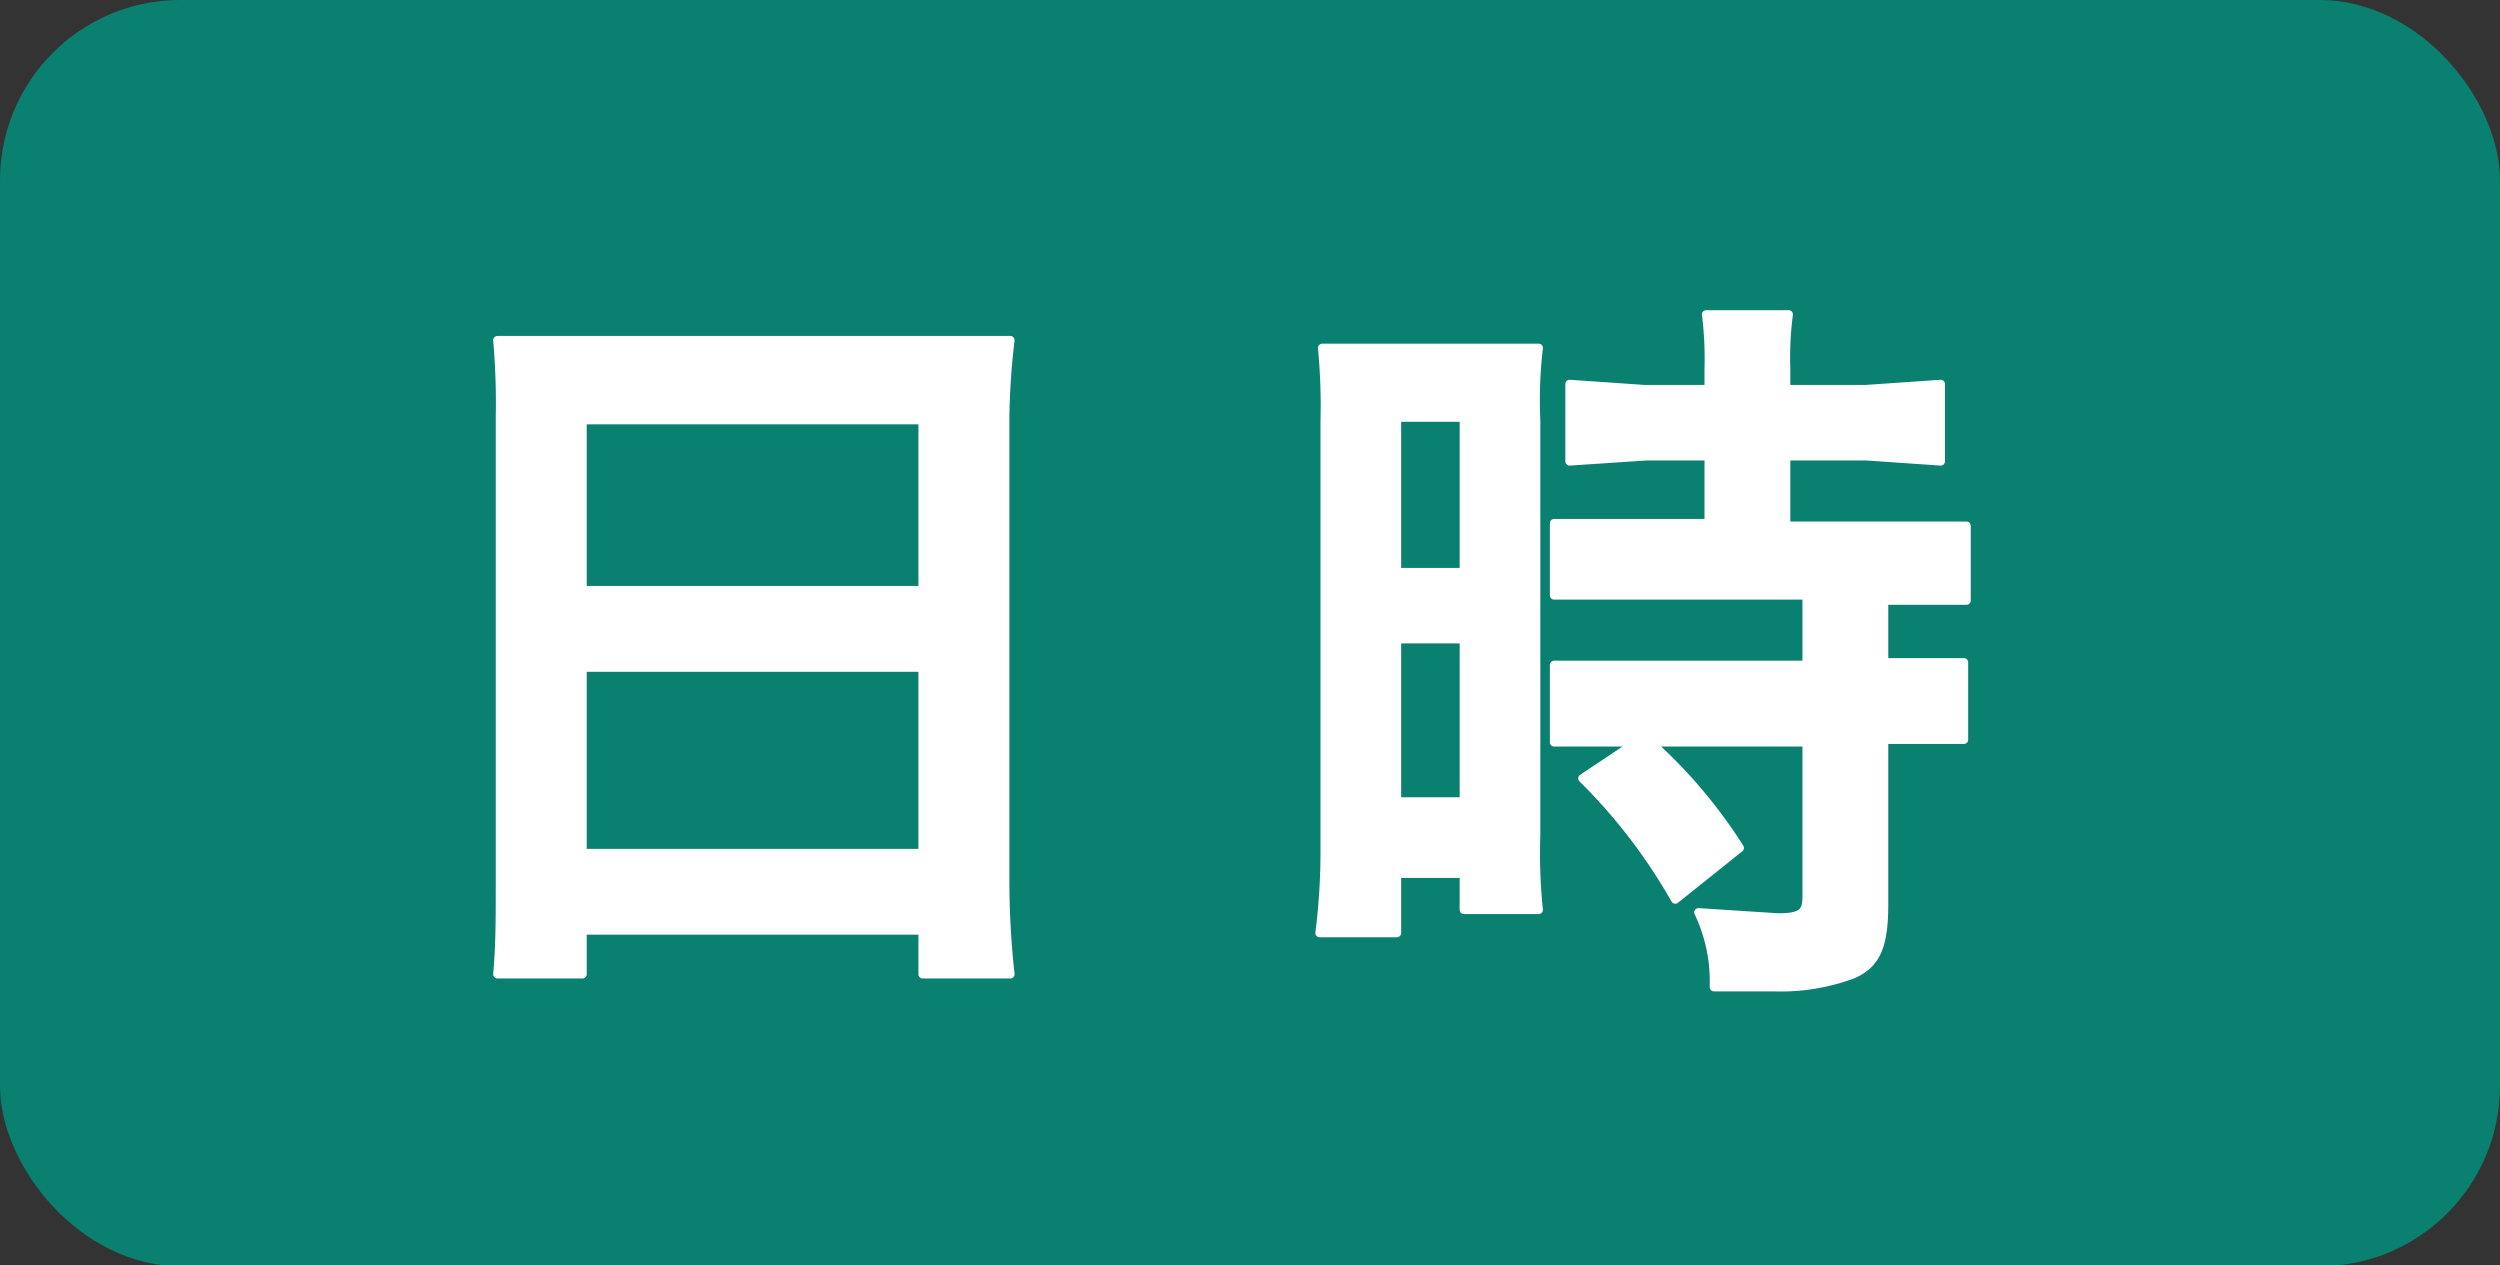 <svg xmlns="http://www.w3.org/2000/svg" width="97" height="49.1" viewBox="0 0 97 49.1">
  <rect x="0" y="0" width="97" height="49.1" fill="#333333" stroke="none"/>
  <defs>
    <style>
      .a {
        fill: #009380;
        opacity: 0.8;
      }

      .b {
        fill: #fff;
        stroke: #fff;
        stroke-linecap: round;
        stroke-linejoin: round;
        stroke-width: 0.33px;
      }
    </style>
  </defs>
  <title>アセット 3</title>
  <g>
    <rect class="a" width="97" height="49.13" rx="7"/>
    <g>
      <path class="b" d="M19.4,16.2a28.1,28.1,0,0,0-.1-3H39.2a28.3,28.3,0,0,0-.2,2.9V34.3a33.2,33.2,0,0,0,.2,3.5H35.8V36.1H22.6v1.7H19.3c.1-1.1.1-2.1.1-3.5Zm3.2,6.7H35.8V16.3H22.6Zm0,10.2H35.8V25.9H22.6Z"/>
      <path class="b" d="M51.4,16.3a22.7,22.7,0,0,0-.1-2.8h8.4a17.2,17.2,0,0,0-.1,2.8V32.4a21.1,21.1,0,0,0,.1,2.9H56.8V33.9H54.2v2.3h-3a25,25,0,0,0,.2-3.3Zm2.8,5.9h2.6v-6H54.2Zm0,8.9h2.6V24.8H54.2Zm9.7-13.4-3,.2v-3l2.9.2h2.5v-.8a14.1,14.1,0,0,0-.1-2.1h3.2a12.8,12.8,0,0,0-.1,2.1v.8h3.1l2.9-.2v3l-2.9-.2H69.3v2.7h7v2.9H73.1v2.4h3.1v3H73.1v6.4c0,1.6-.3,2.3-1.2,2.7a8,8,0,0,1-3.1.5H66.5a6.2,6.2,0,0,0-.6-2.9l3.1.2c.9,0,1.1-.2,1.1-.8v-6H60.3v-3h9.8V23.1H60.3V20.3h6V17.7ZM65,34.9a21.6,21.6,0,0,0-3.6-4.7l2.4-1.6a19.5,19.5,0,0,1,3.7,4.3Z"/>
    </g>
  </g>
</svg>
